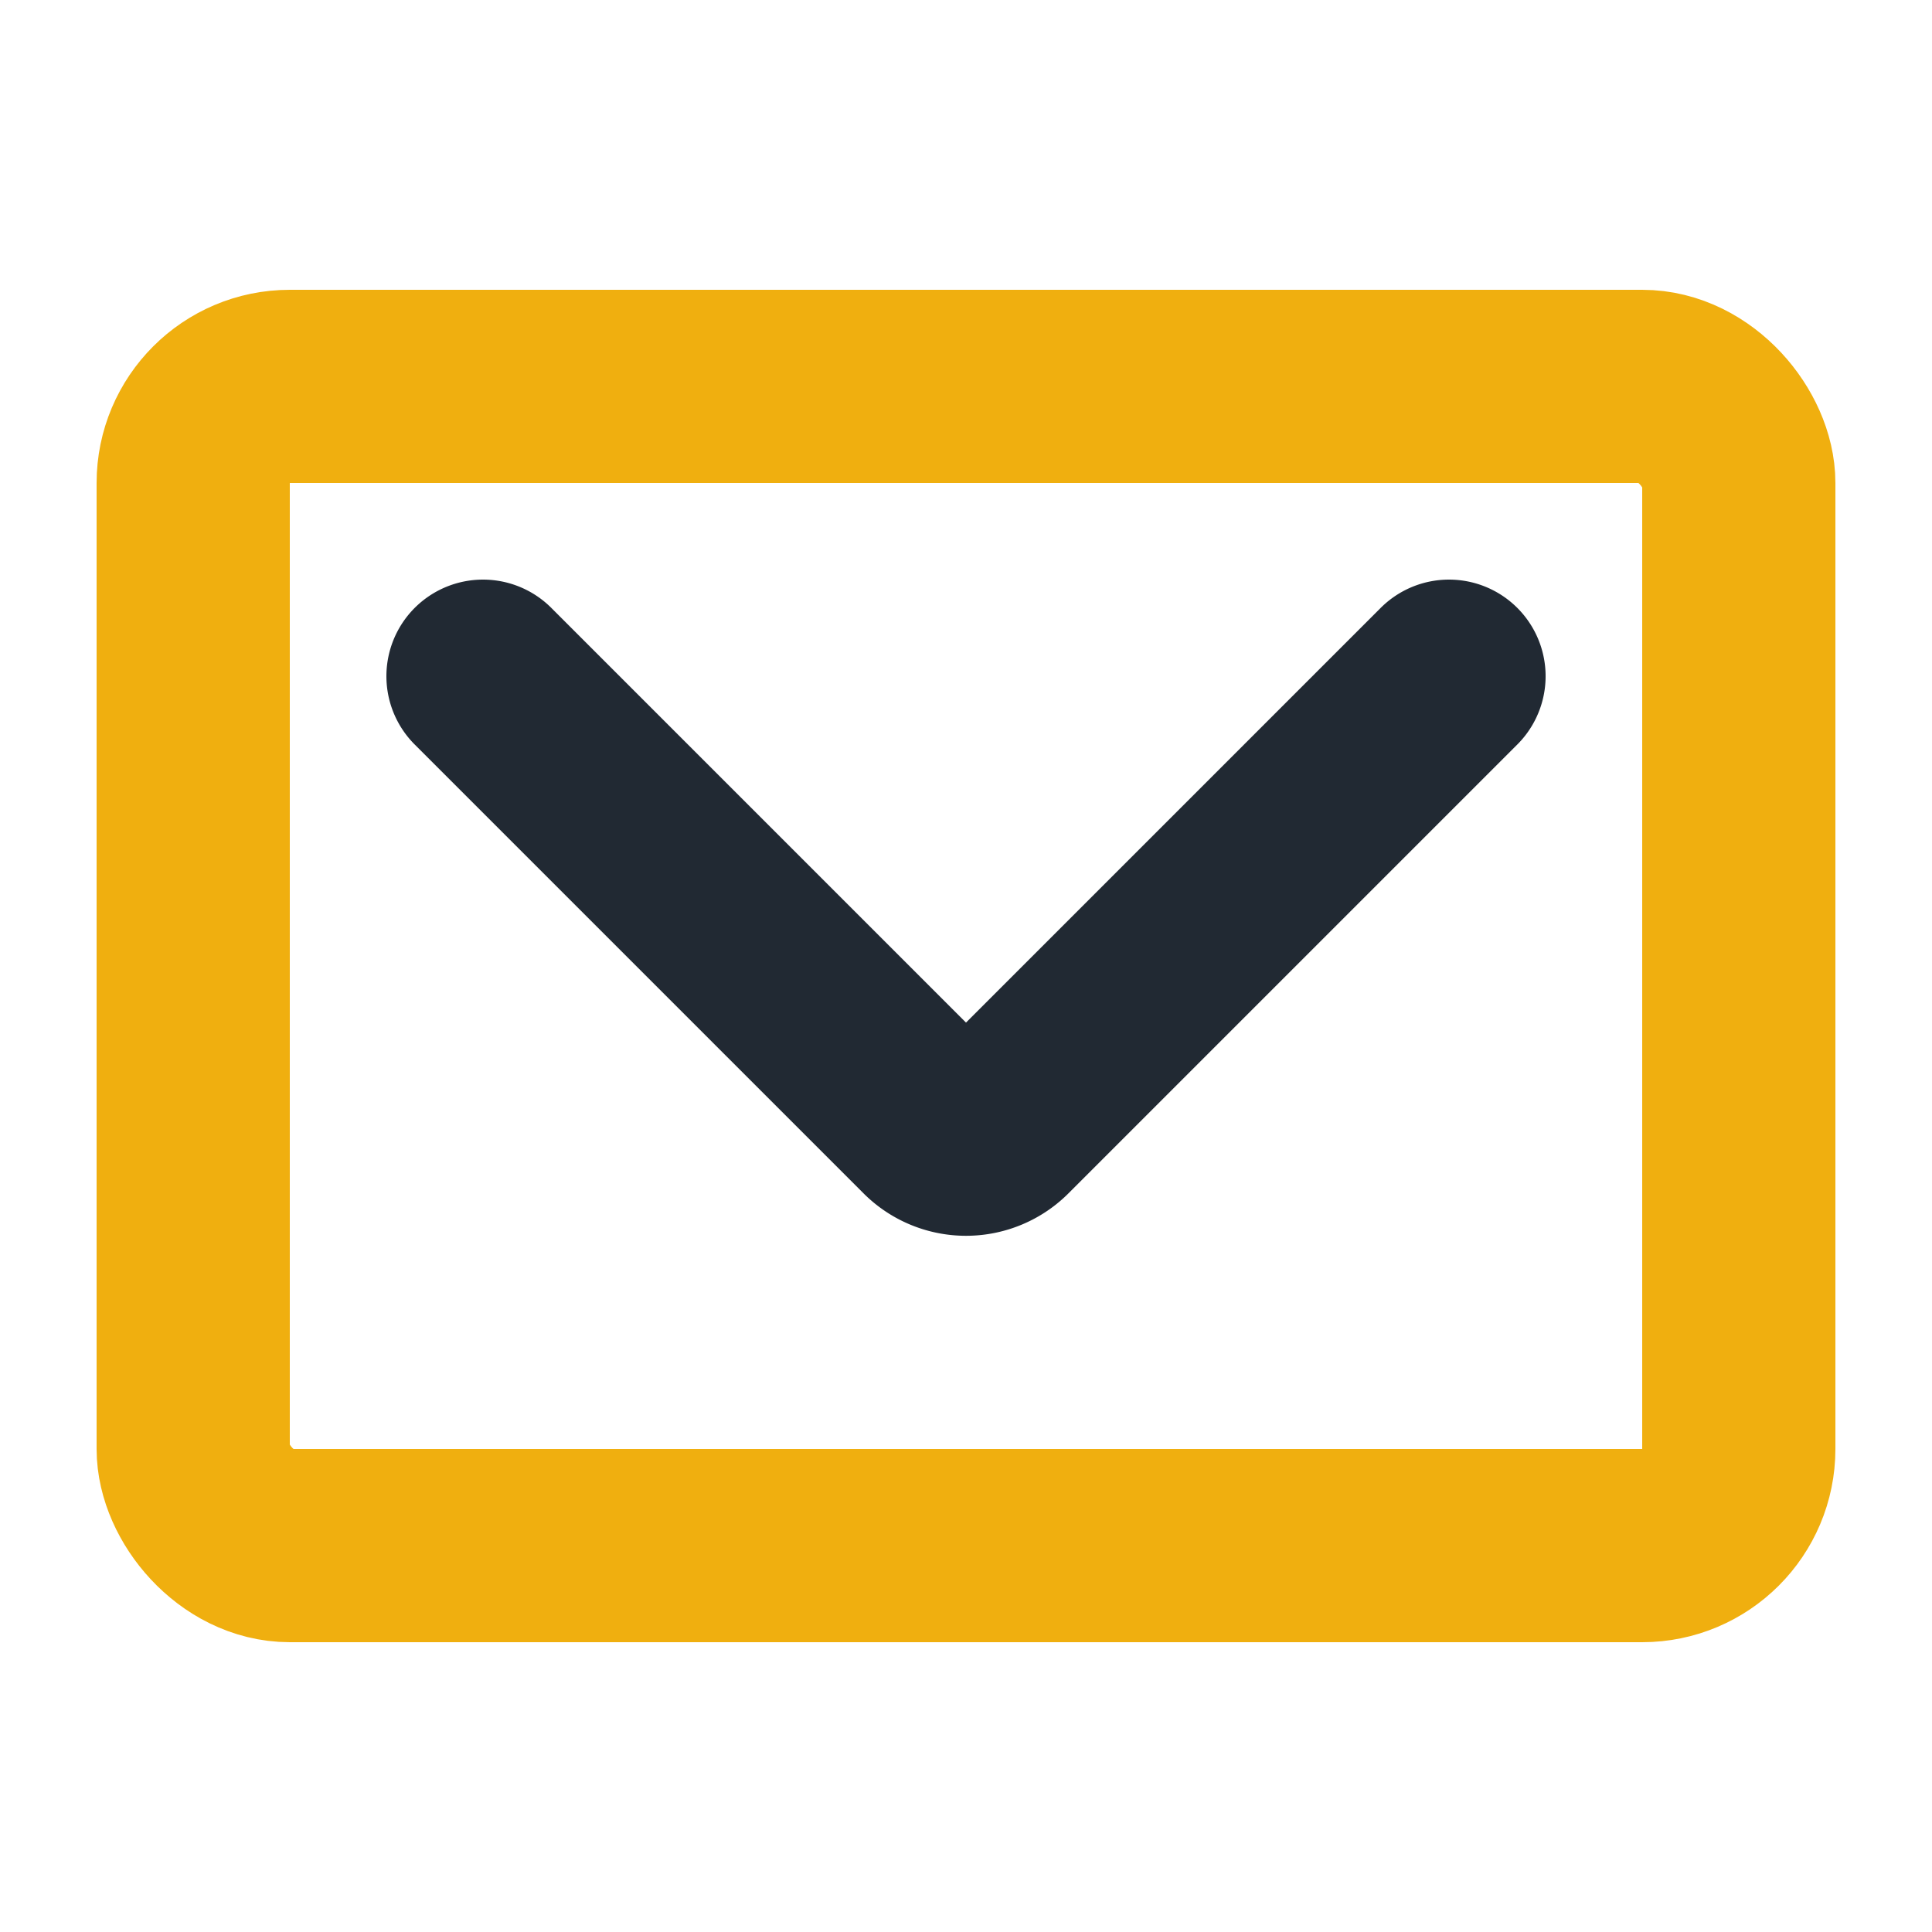 <svg xmlns="http://www.w3.org/2000/svg" width="40" height="40" fill="none"><rect x="4" y="8" width="32" height="24" rx="2" stroke="#F0AF0F" stroke-width="4" stroke-linejoin="round"/><path d="m10 14 9.293 9.293a1 1 0 0 0 1.414 0L30 14" stroke="#212933" stroke-width="4" stroke-linecap="round"/></svg>